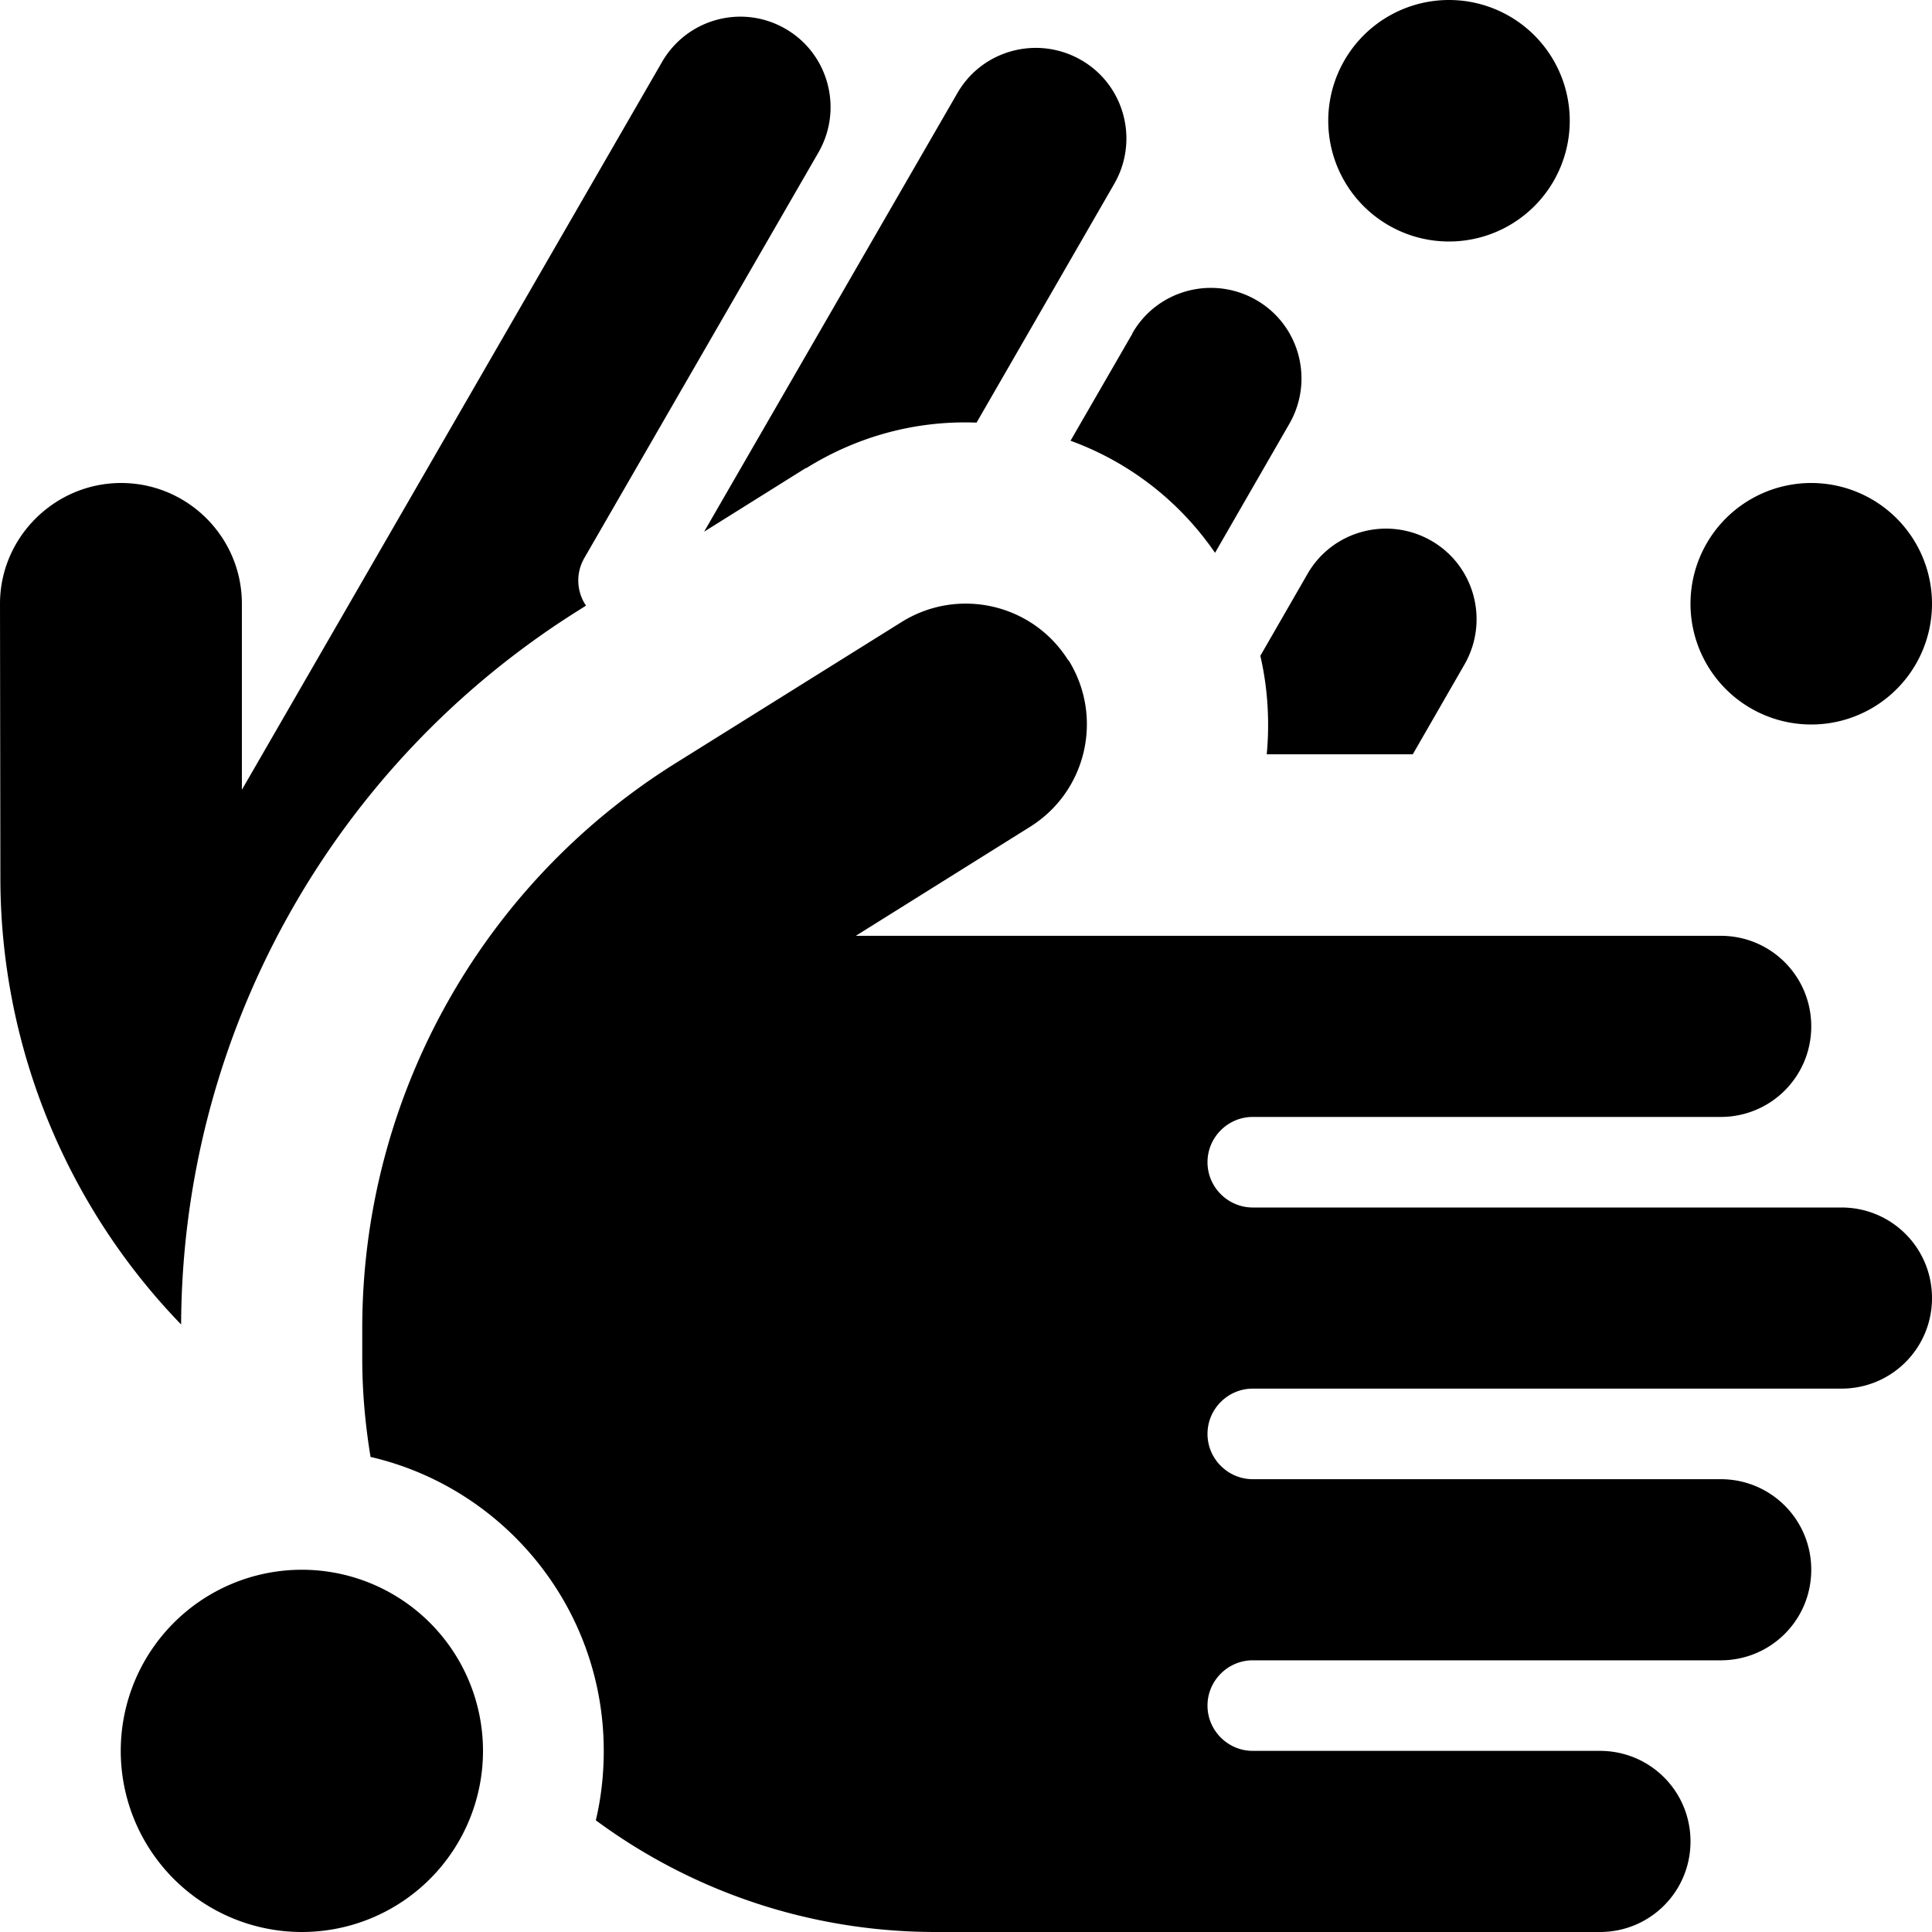 <svg xmlns="http://www.w3.org/2000/svg" viewBox="0 0 512 512"><!--! Font Awesome Pro 7.0.0 by @fontawesome - https://fontawesome.com License - https://fontawesome.com/license (Commercial License) Copyright 2025 Fonticons, Inc. --><path fill="currentColor" d="M384 64a32 32 0 1 0 0-64 32 32 0 1 0 0 64zm96 128a32 32 0 1 0 0-64 32 32 0 1 0 0 64zM128 464a48 48 0 1 0 -96 0 48 48 0 1 0 96 0zM0 160l.1 72.6c0 44.8 17.6 87.1 47.9 118.4 .3-77 40.1-148.4 105.4-189.3l1.9-1.2c-2.5-3.7-2.8-8.6-.4-12.7l62-107.4c6.6-11.5 2.7-26.2-8.8-32.8S182 5 175.4 16.5l-68 117.8 0 0 0 0-43.3 75 0-49.3c0-17.7-14.4-32-32-32S0 142.4 0 160zm213.6-35.9c14.1-8.8 29.8-12.7 45.2-12.1l36.5-63.3c6.6-11.5 2.7-26.2-8.8-32.8s-26.2-2.7-32.8 8.8l-67.1 116.2 27-16.9zm86.5-35.7l-16.4 28.4c15.1 5.5 28.6 15.6 38.3 29.7l19.7-34.2c6.6-11.5 2.7-26.2-8.8-32.8s-26.2-2.7-32.8 8.8zm46.4 63.7l-12.5 21.7c2 8.6 2.5 17.5 1.7 26.1l4.3 0 0 0 34.4 0 13.7-23.8c6.6-11.5 2.7-26.2-8.8-32.8s-26.2-2.7-32.8 8.8zM283.1 175c-9.4-15-29.1-19.5-44.1-10.2l-60.2 37.6C127.3 234.7 96 291.2 96 352l0 8c0 8.9 .8 17.6 2.2 26.1 35.4 8.2 61.8 40 61.8 77.9 0 6.3-.7 12.5-2.1 18.4 25.2 18.6 56.4 29.6 90.1 29.6l176 0c13.3 0 24-10.7 24-24s-10.7-24-24-24l-92 0c-6.6 0-12-5.4-12-12s5.4-12 12-12l124 0c13.3 0 24-10.7 24-24s-10.7-24-24-24l-124 0c-6.6 0-12-5.4-12-12s5.4-12 12-12l156 0c13.3 0 24-10.7 24-24s-10.7-24-24-24l-156 0c-6.6 0-12-5.4-12-12s5.4-12 12-12l124 0c13.3 0 24-10.7 24-24s-10.7-24-24-24l-136 0 0 0 0 0-93.2 0 46.2-28.9c15-9.4 19.5-29.1 10.2-44.1z"/></svg>
